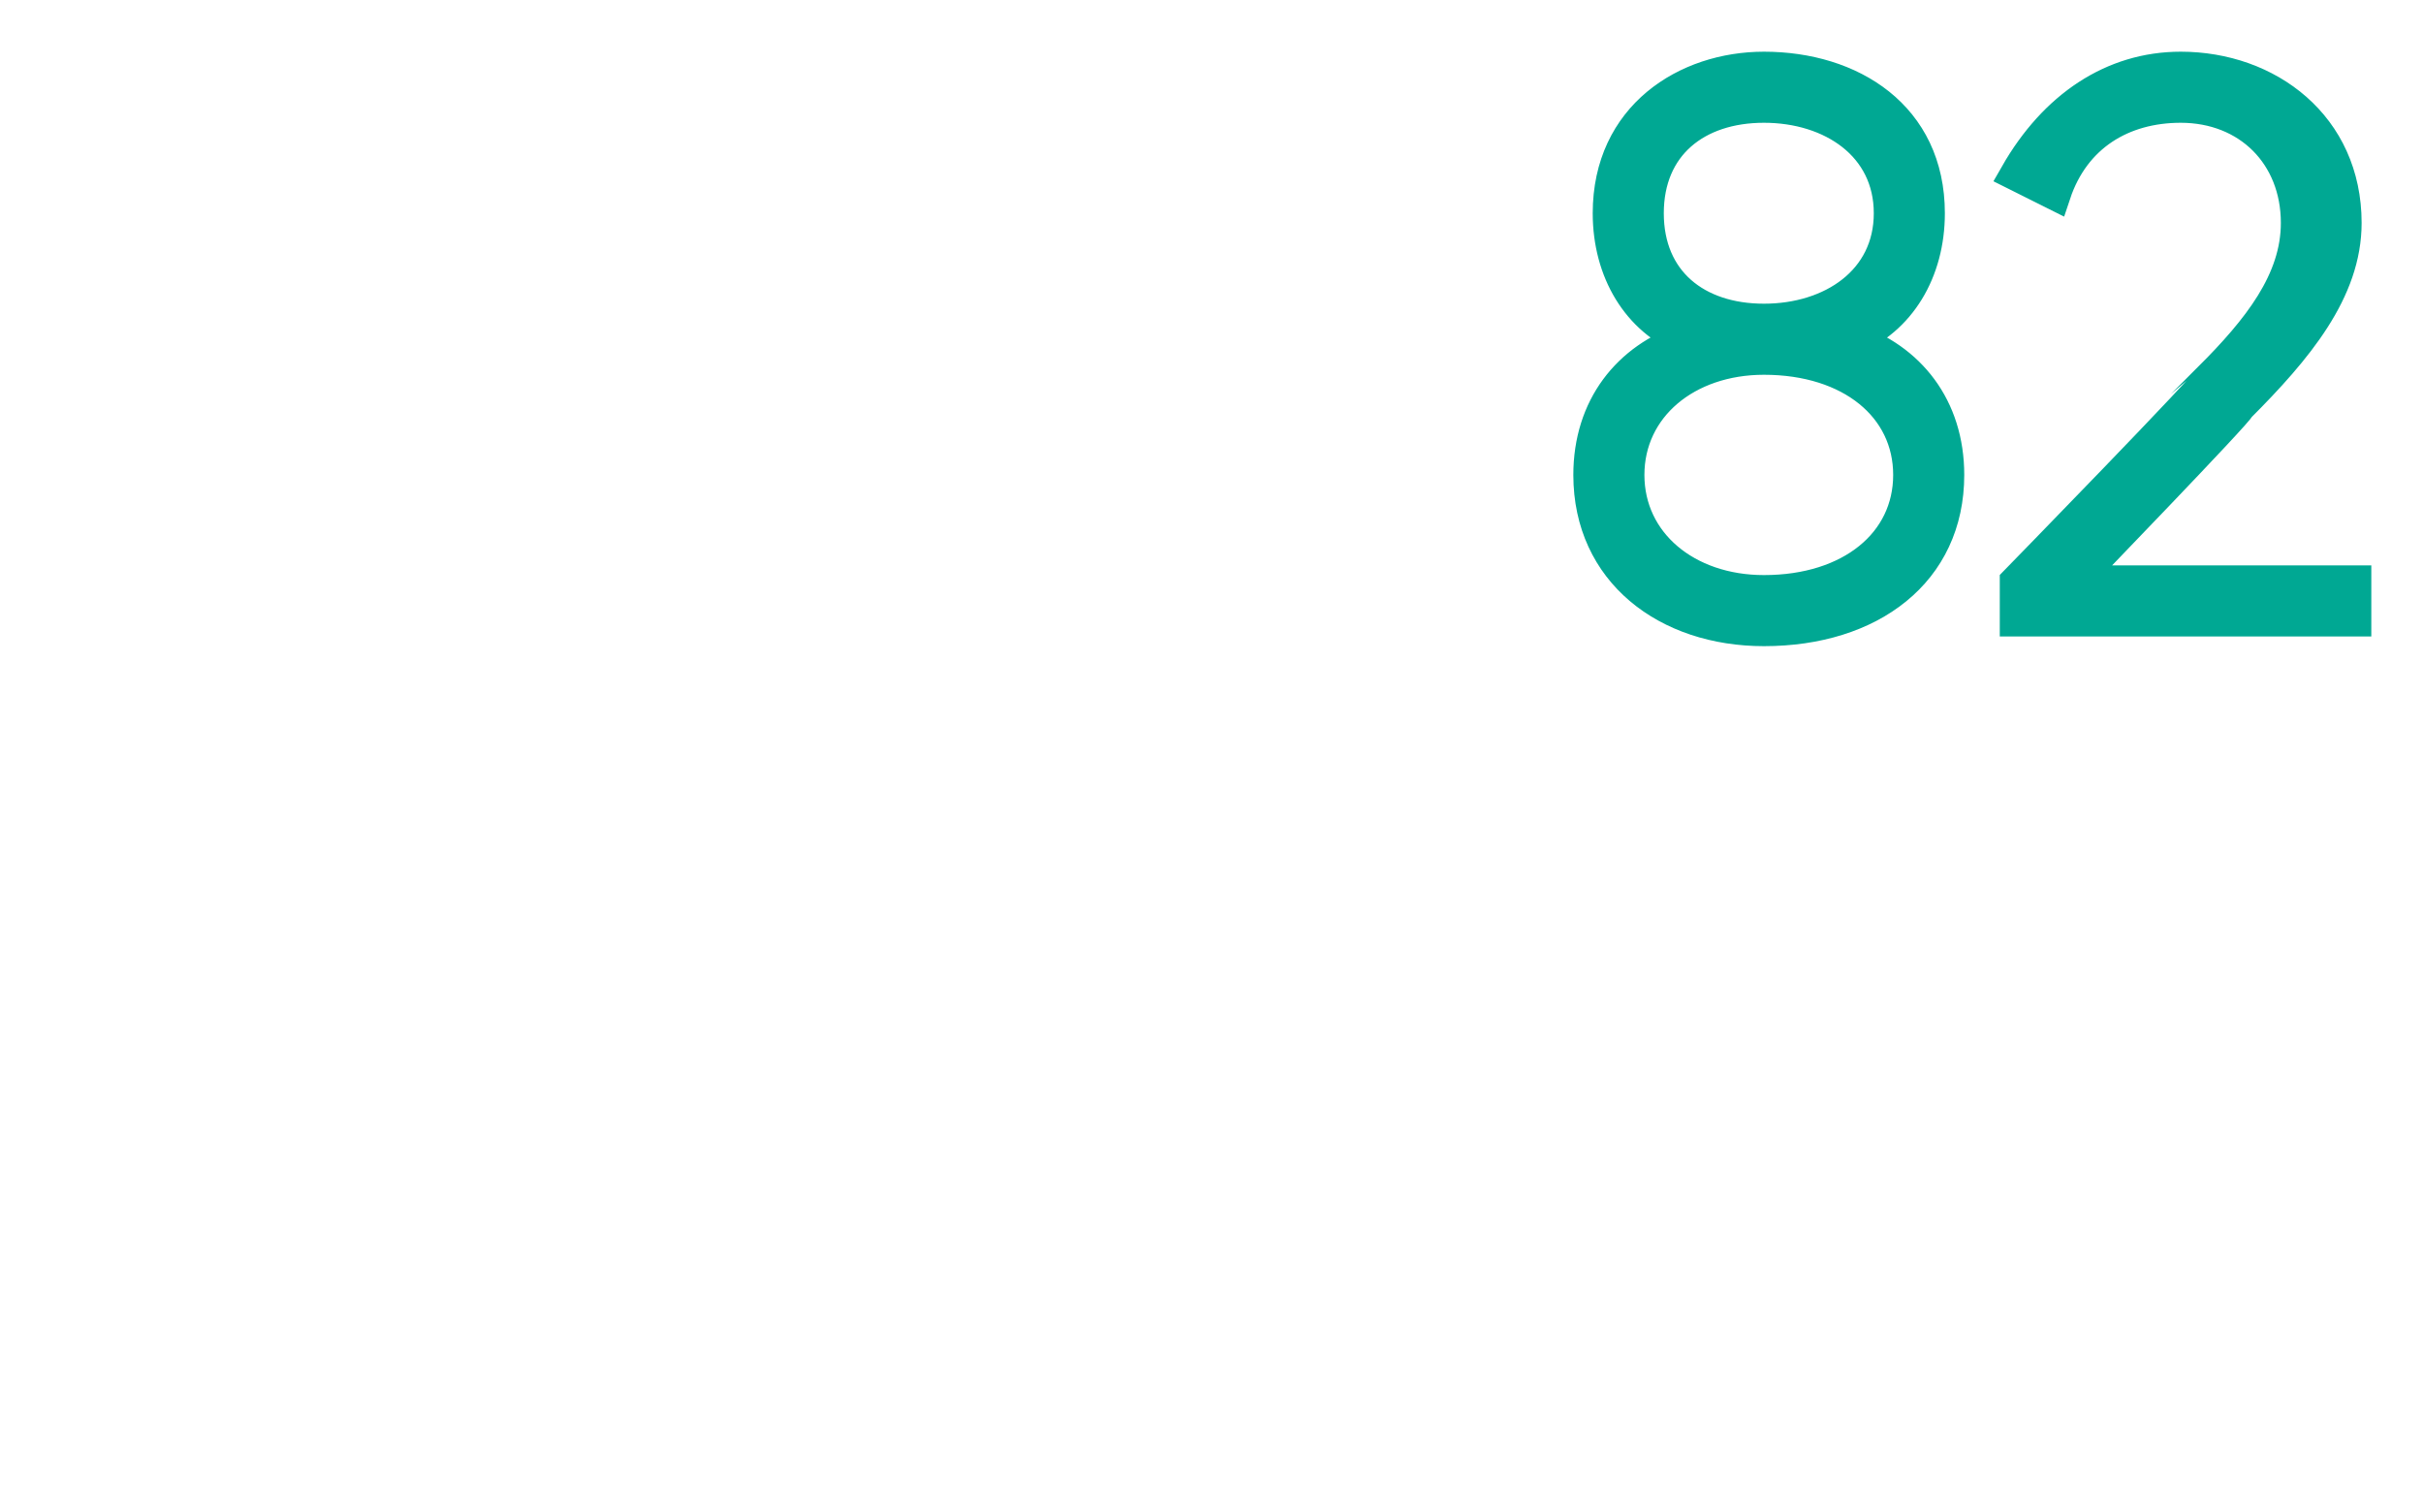 <?xml version="1.0" standalone="no"?><!DOCTYPE svg PUBLIC "-//W3C//DTD SVG 1.1//EN" "http://www.w3.org/Graphics/SVG/1.1/DTD/svg11.dtd"><svg xmlns="http://www.w3.org/2000/svg" version="1.1" width="25px" height="15.6px" viewBox="0 0 25 15.6">  <desc>82</desc>  <defs/>  <g id="Polygon78444">    <path d="M 20.1 4.9 C 20.1 5.9 19.3 6.5 18.2 6.5 C 17.2 6.5 16.4 5.9 16.4 4.9 C 16.4 4.2 16.8 3.7 17.4 3.5 C 16.9 3.3 16.6 2.8 16.6 2.2 C 16.6 1.2 17.4 0.7 18.2 0.7 C 19.1 0.7 19.9 1.2 19.9 2.2 C 19.9 2.8 19.6 3.3 19.1 3.5 C 19.7 3.7 20.1 4.2 20.1 4.9 Z M 18.2 3.3 C 18.9 3.3 19.5 2.9 19.5 2.2 C 19.5 1.5 18.9 1.1 18.2 1.1 C 17.5 1.1 17 1.5 17 2.2 C 17 2.9 17.5 3.3 18.2 3.3 Z M 19.7 4.9 C 19.7 4.2 19.1 3.7 18.2 3.7 C 17.4 3.7 16.8 4.2 16.8 4.9 C 16.8 5.6 17.4 6.1 18.2 6.1 C 19.1 6.1 19.7 5.6 19.7 4.9 Z M 20.8 6 C 20.8 6 22.85 3.9 22.8 3.9 C 23.3 3.4 23.7 2.9 23.7 2.3 C 23.7 1.6 23.2 1.1 22.5 1.1 C 21.9 1.1 21.4 1.4 21.2 2 C 21.2 2 20.8 1.8 20.8 1.8 C 21.2 1.1 21.8 0.7 22.5 0.7 C 23.4 0.7 24.2 1.3 24.2 2.3 C 24.2 3 23.7 3.6 23.1 4.2 C 23.13 4.21 21.4 6 21.4 6 L 24.3 6 L 24.3 6.4 L 20.8 6.4 L 20.8 6 Z " style="stroke-width:0.25pt; stroke:#00a893;" fill="#00a893"/>  </g></svg>